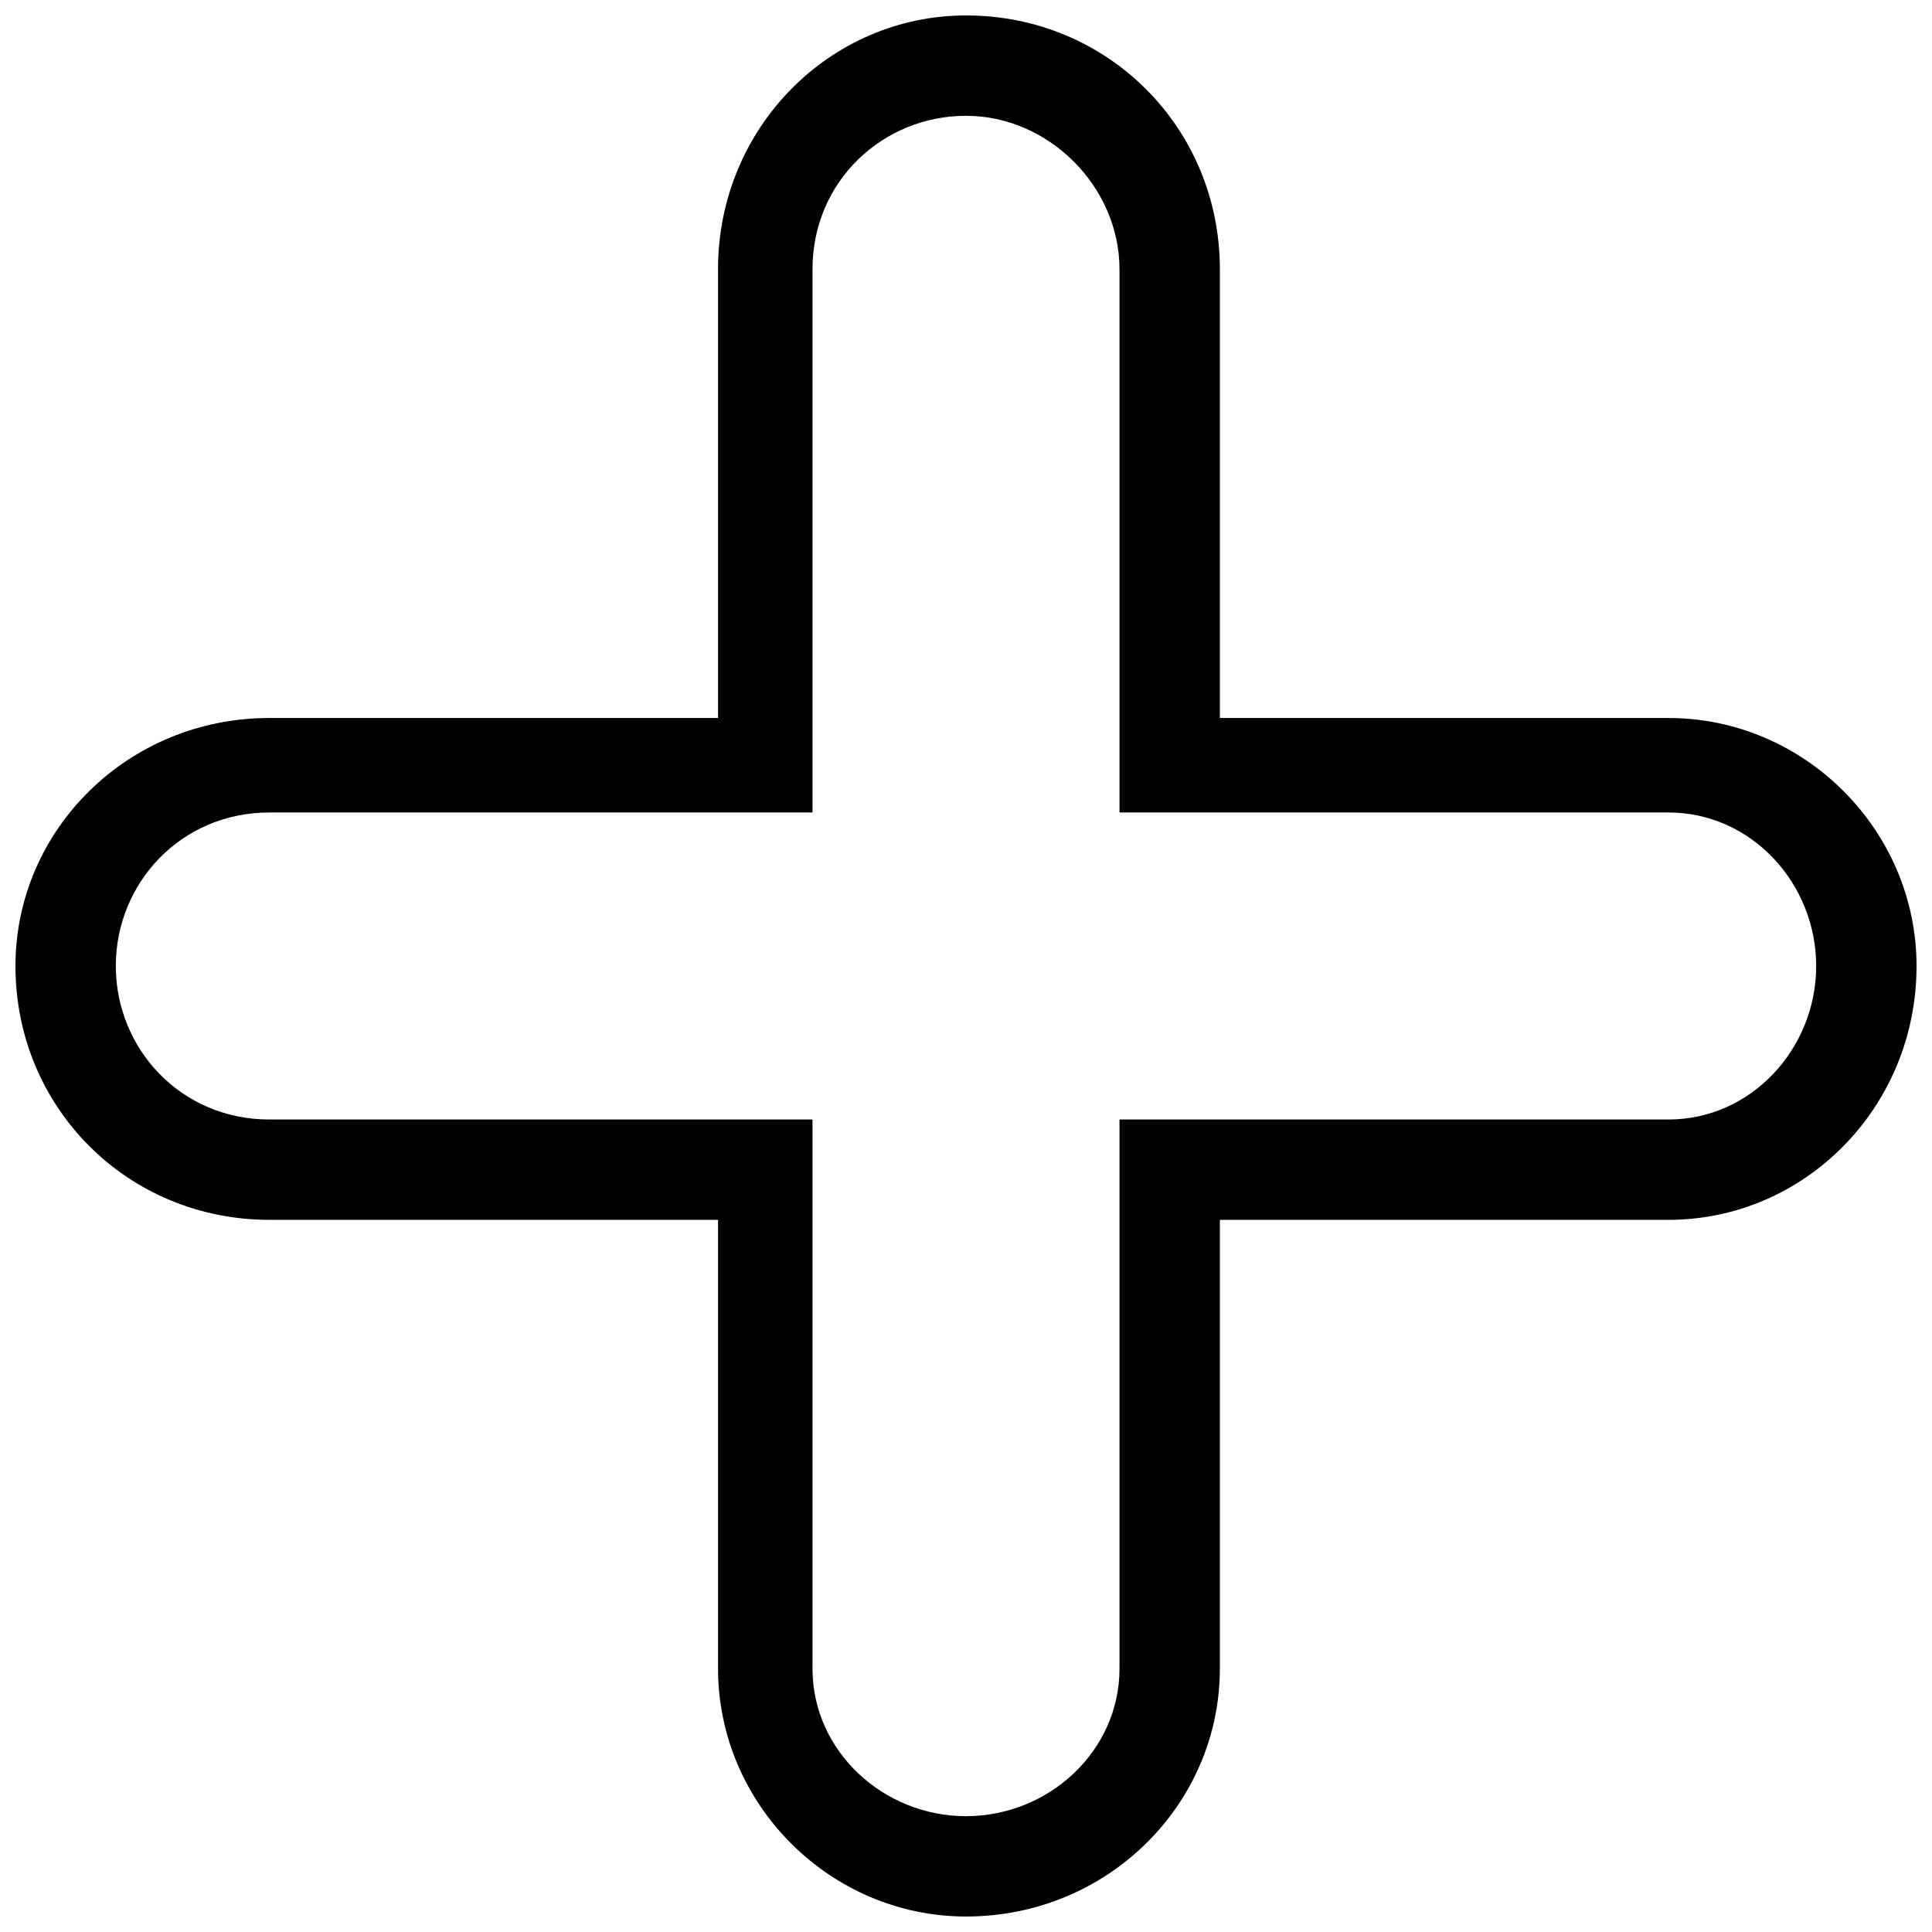 <?xml version="1.0" encoding="UTF-8"?>
<!-- Uploaded to: SVG Repo, www.svgrepo.com, Generator: SVG Repo Mixer Tools -->
<svg width="800px" height="800px" version="1.1" viewBox="144 144 512 512" xmlns="http://www.w3.org/2000/svg">
 <defs>
  <clipPath id="a">
   <path d="m148.09 148.09h503.81v503.81h-503.81z"/>
  </clipPath>
 </defs>
 <g clip-path="url(#a)">
  <path d="m400 148.09c37.551 0 67.277 29.727 67.277 67.277v118.91h118.91c35.988 0 65.715 29.727 65.715 65.715 0 37.551-29.727 67.277-65.715 67.277h-118.91v118.91c0 35.988-29.727 65.715-67.277 65.715-35.988 0-65.715-29.727-65.715-65.715v-118.91h-118.91c-37.551 0-67.277-29.727-67.277-67.277 0-35.988 29.727-65.715 67.277-65.715h118.91v-118.91c0-37.551 29.727-67.277 65.715-67.277zm0 26.598c-21.906 0-40.68 17.211-40.68 40.68v143.95h-143.95c-23.469 0-40.68 18.777-40.68 40.68 0 21.906 17.211 40.68 40.68 40.68h143.95v145.51c0 21.906 18.777 39.117 40.68 39.117 21.906 0 40.68-17.211 40.68-39.117v-145.51h145.51c21.906 0 39.117-18.777 39.117-40.68 0-21.906-17.211-40.68-39.117-40.68h-145.51v-143.95c0-21.906-18.777-40.68-40.68-40.68z"/>
 </g>
</svg>
